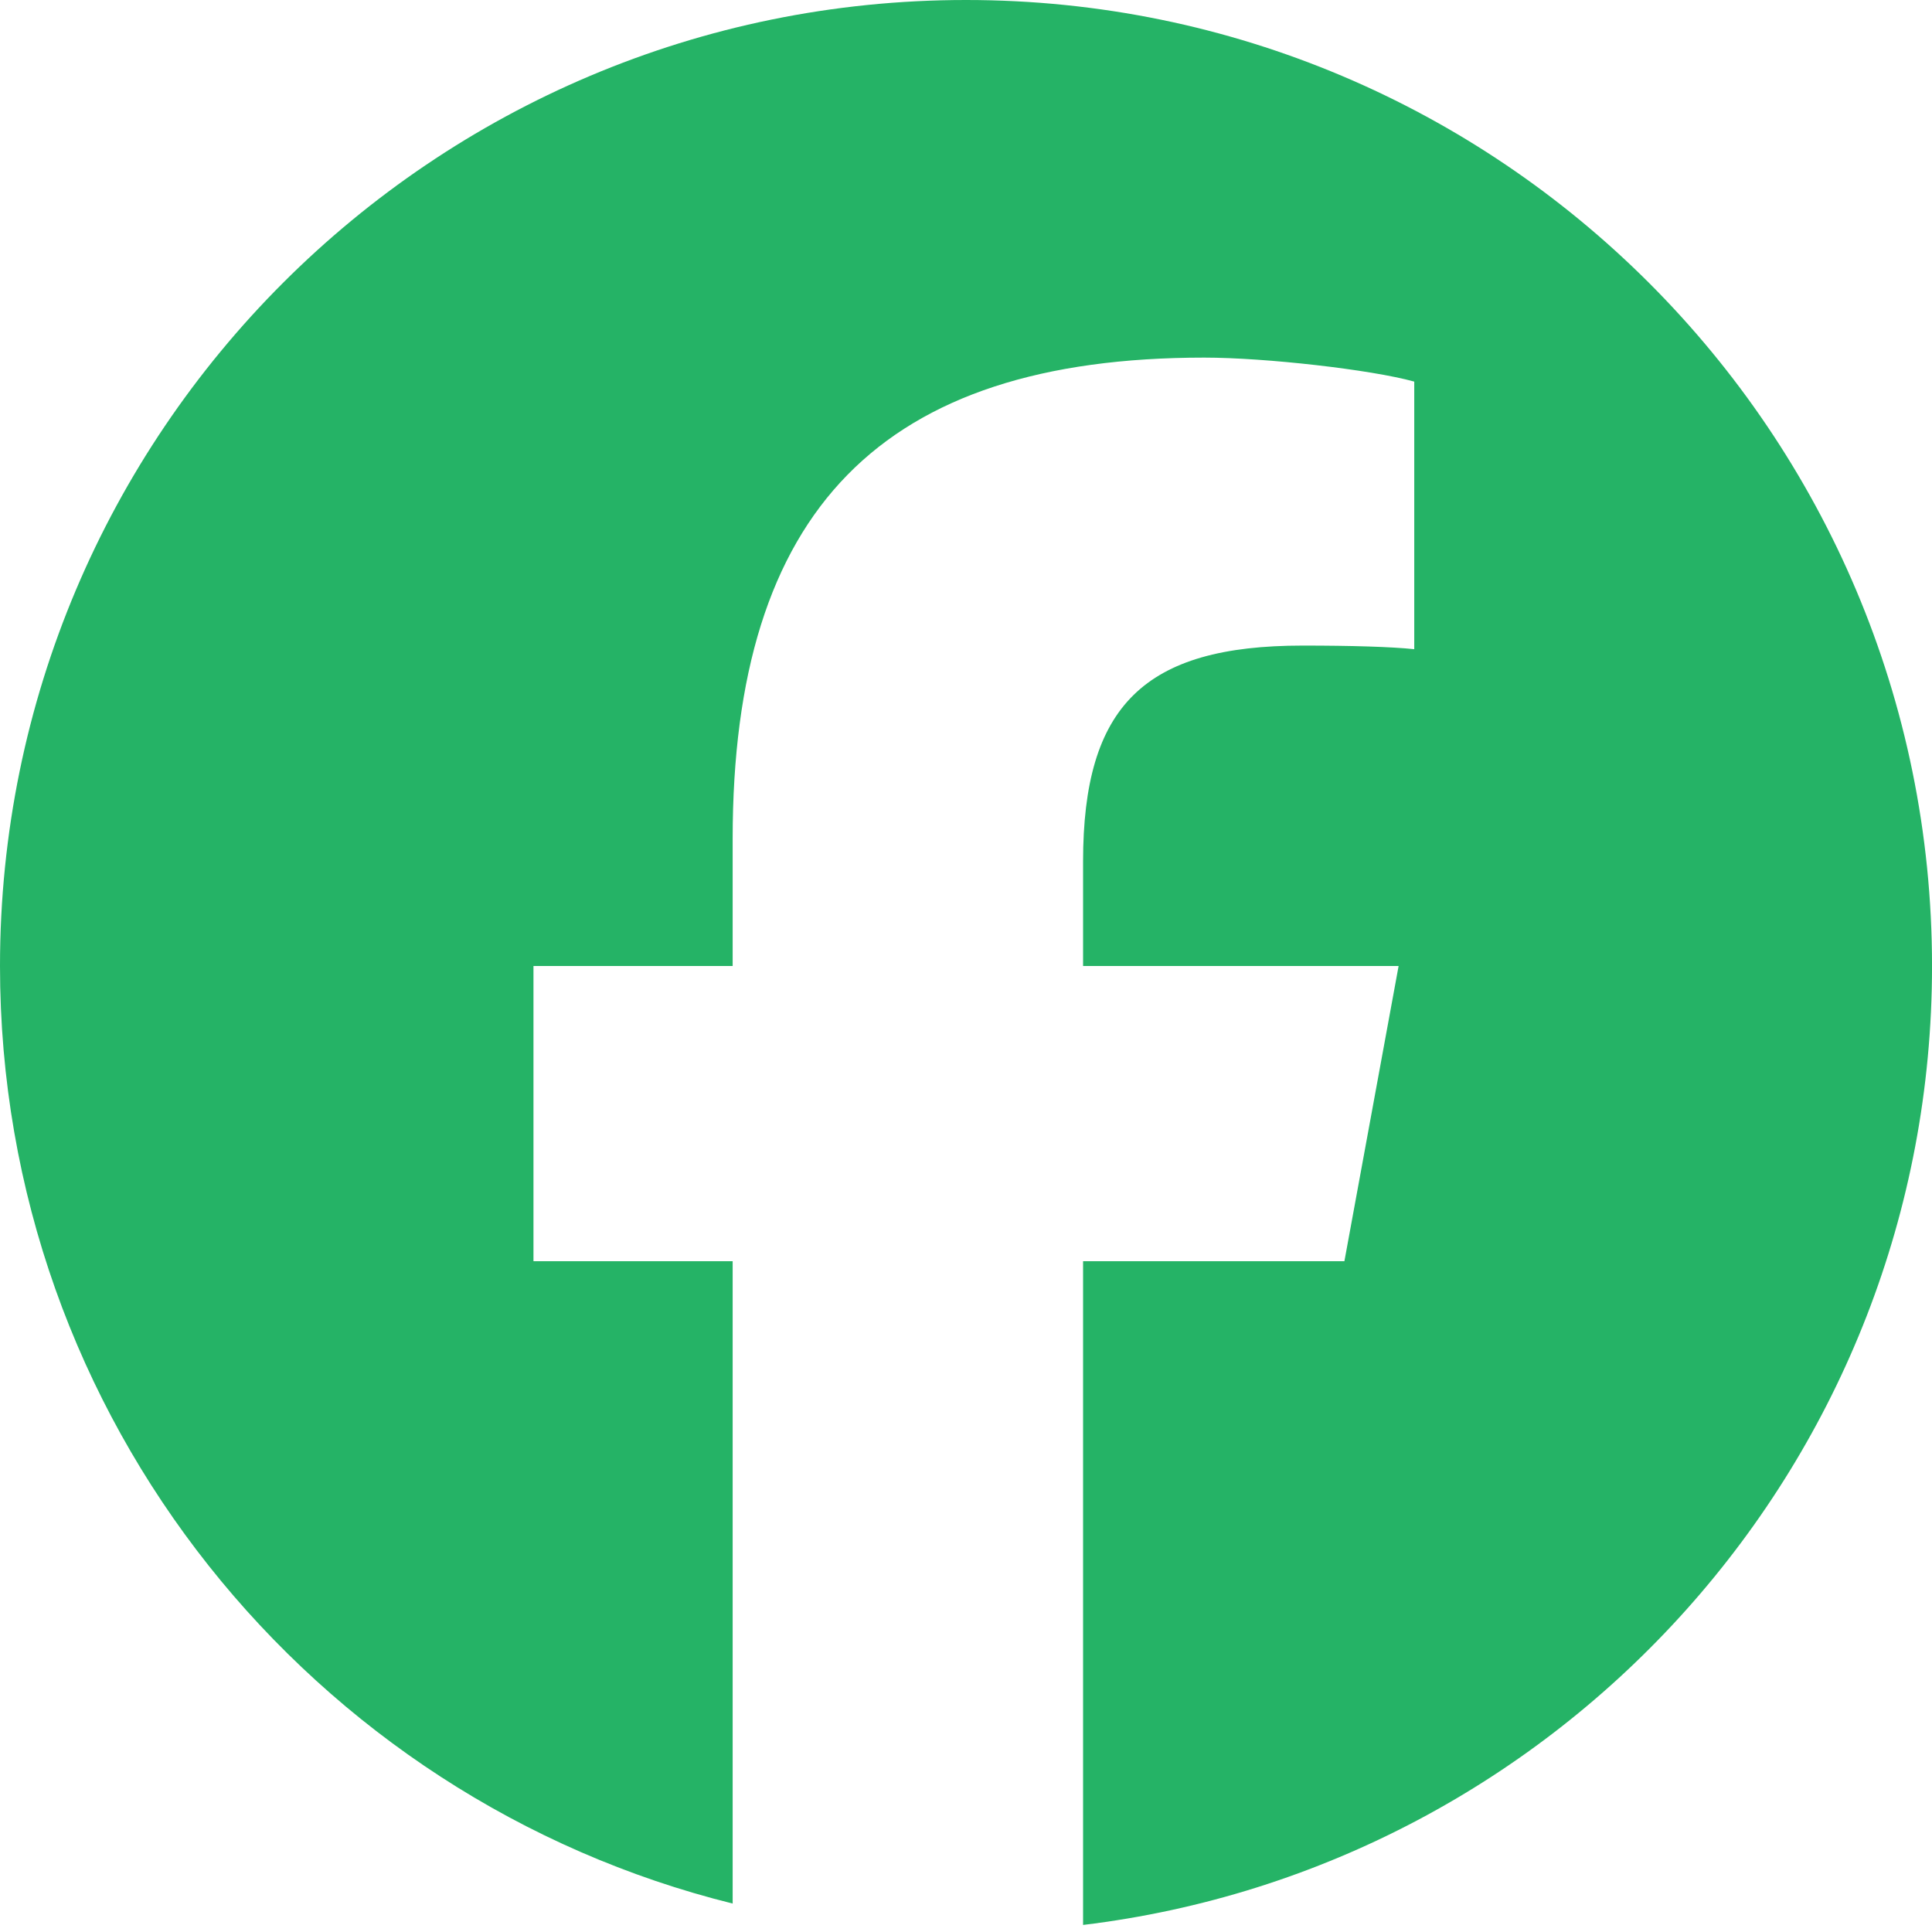 <svg width="72" height="72" viewBox="0 0 72 72" fill="none" xmlns="http://www.w3.org/2000/svg">
<g clip-path="url(#clip0_111_219)">
<path d="M36 0C16.118 0 0 16.118 0 36C0 52.883 11.624 67.049 27.304 70.94V47.002H19.881V36H27.304V31.259C27.304 19.007 32.849 13.327 44.879 13.327C47.16 13.327 51.096 13.775 52.705 14.221V24.193C51.856 24.104 50.38 24.059 48.547 24.059C42.644 24.059 40.363 26.296 40.363 32.109V36H52.122L50.102 47.002H40.363V71.737C58.189 69.584 72.001 54.406 72.001 36C72 16.118 55.882 0 36 0Z" fill="#25B366"/>
</g>
<defs>
<clipPath id="clip0_111_219">
<rect width="72" height="72" fill="white"/>
</clipPath>
</defs>
</svg>
